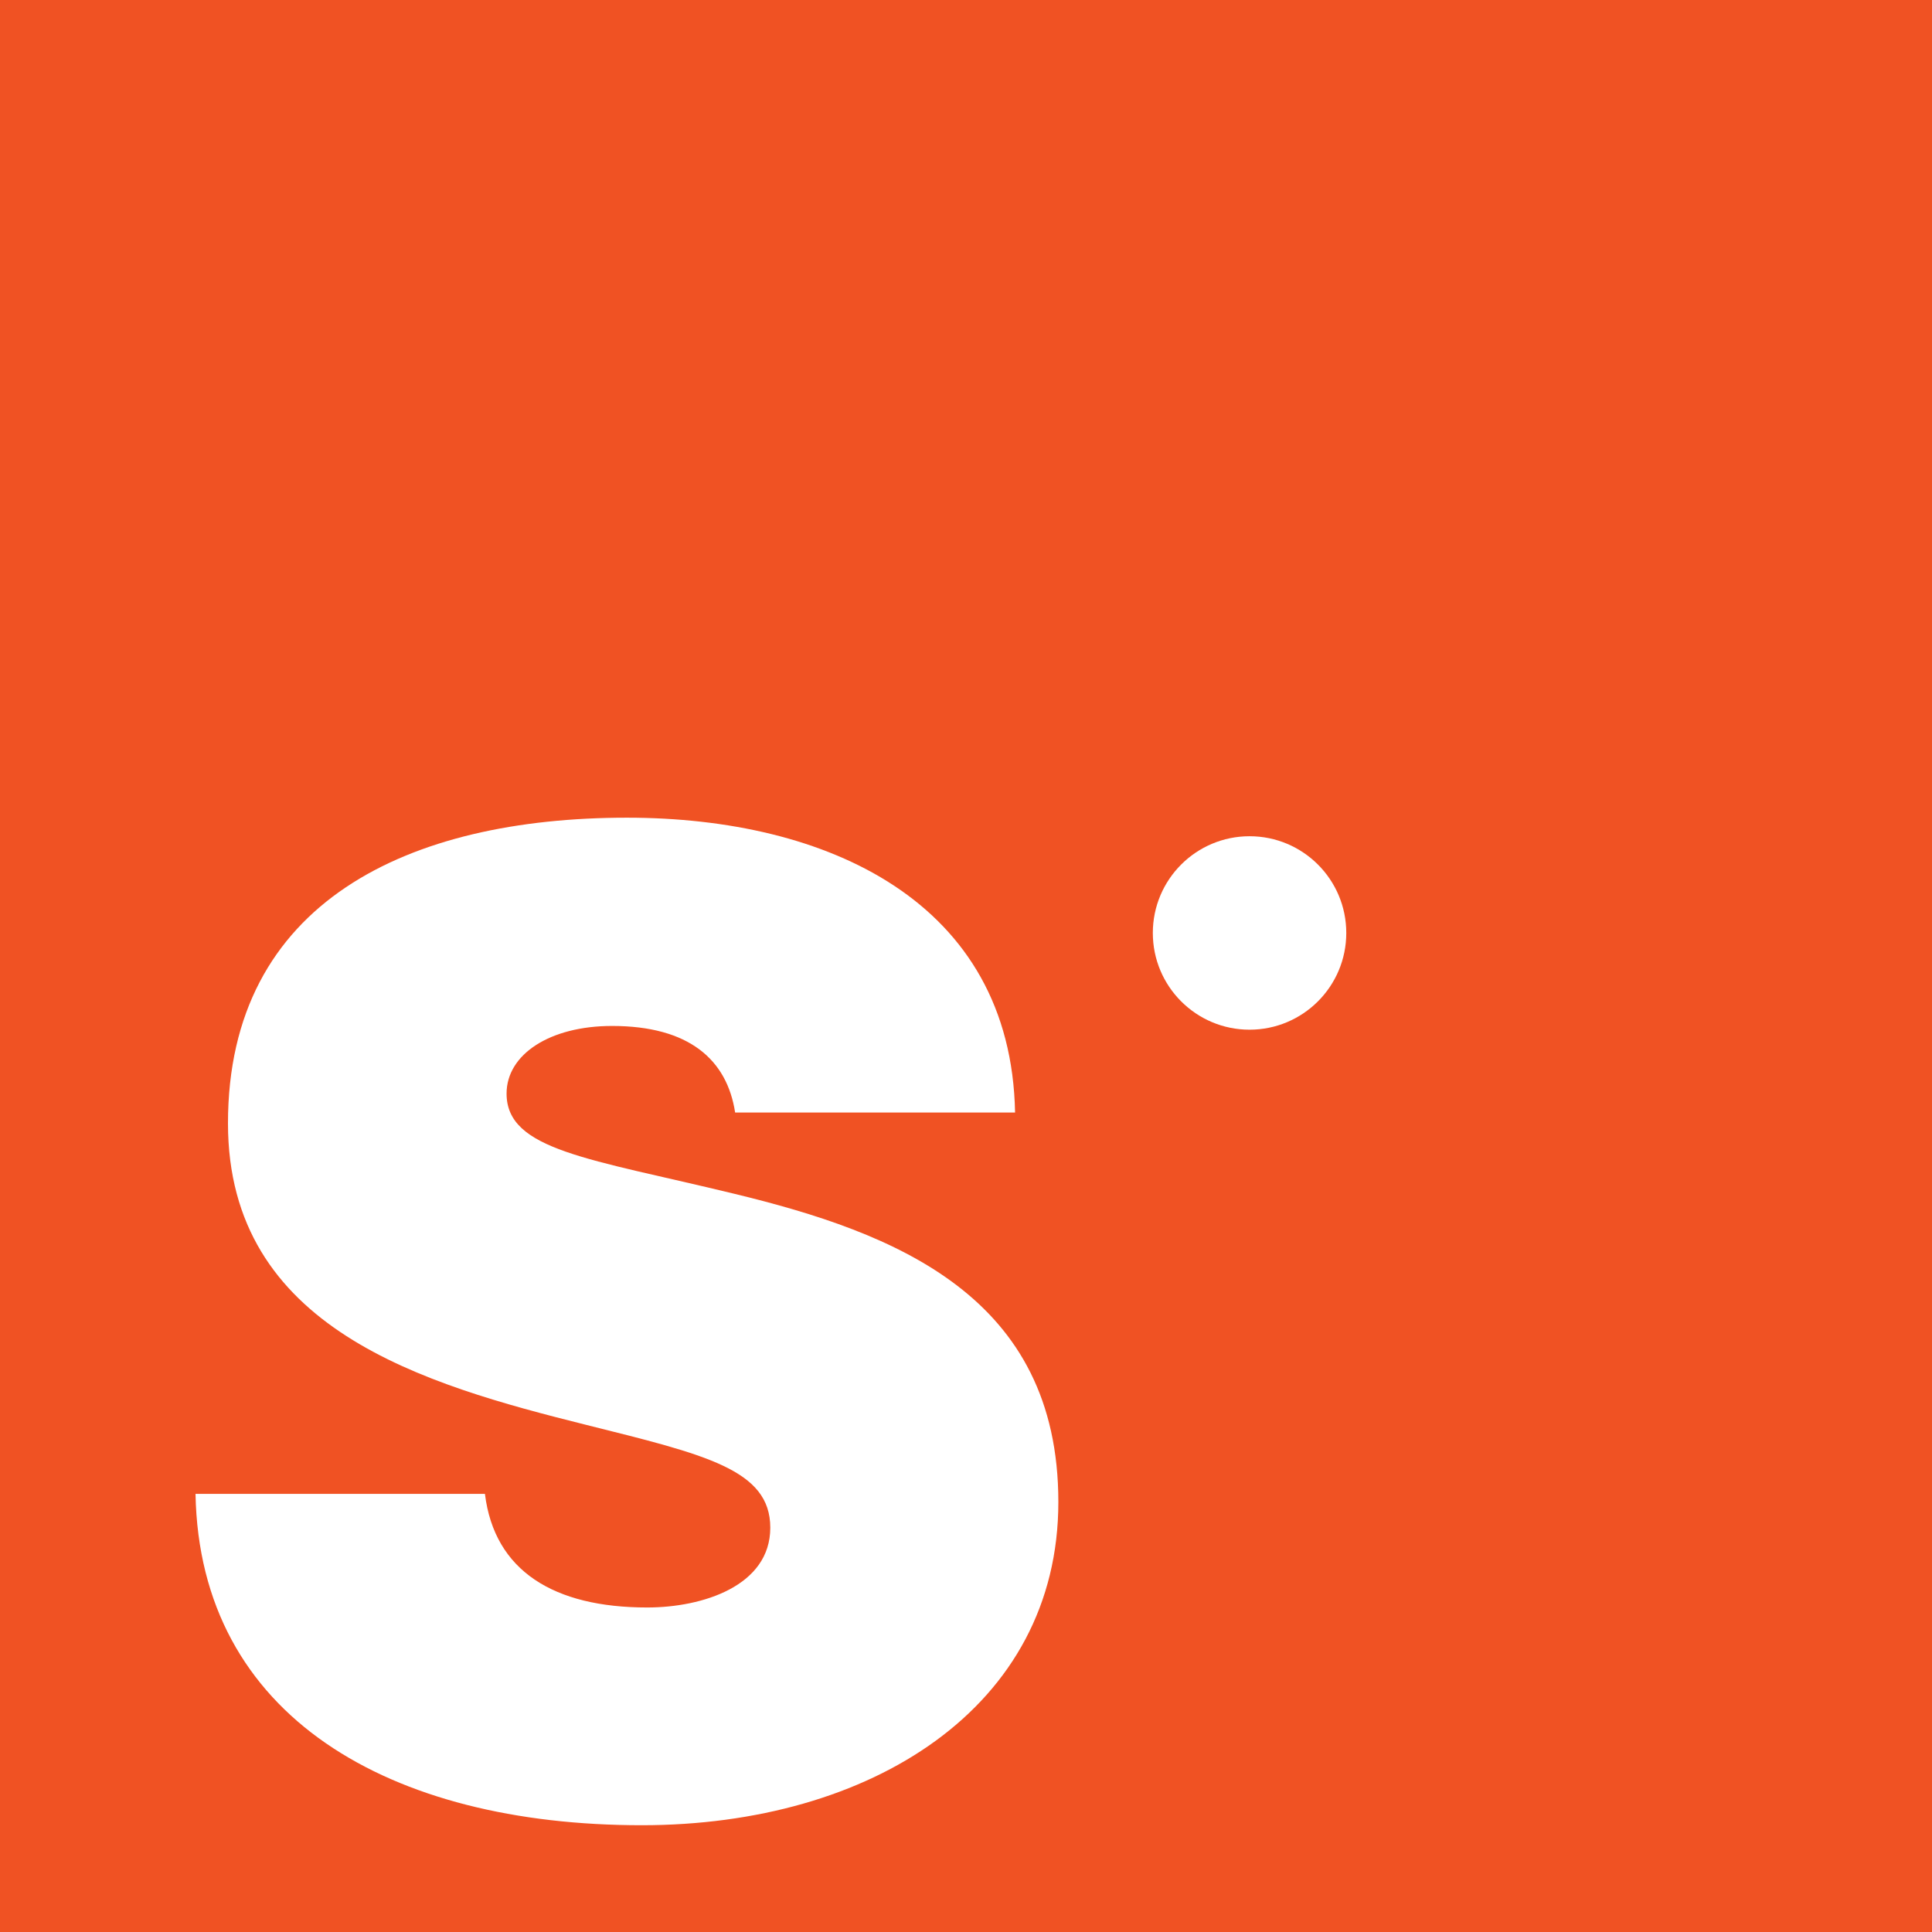 <svg xmlns="http://www.w3.org/2000/svg" id="Layer_1" viewBox="0 0 300 300"><rect width="300" height="300" style="fill:#f05223;"></rect><path d="M30.36,231.97h44.94c1.47,11.97,10.71,17.64,25.2,17.64,8.61,0,19.11-3.36,19.11-12.39s-10.08-11.34-28.56-15.96c-25.2-6.3-55.65-14.91-55.65-46.83,0-34.44,28.14-47.46,61.95-47.46,31.08,0,59.64,13.02,60.27,45.78h-43.47c-1.26-8.19-7.14-13.44-19.11-13.44-9.66,0-16.38,4.41-16.38,10.5,0,8.82,12.81,10.08,35.28,15.54,25.2,6.09,50.4,15.96,50.4,47.88s-29.19,50.19-64.68,50.19c-39.06,0-68.67-16.8-69.3-51.45Z" style="fill:#fff;"></path><circle cx="194.03" cy="144.87" r="15.02" style="fill:#fff;"></circle></svg>
